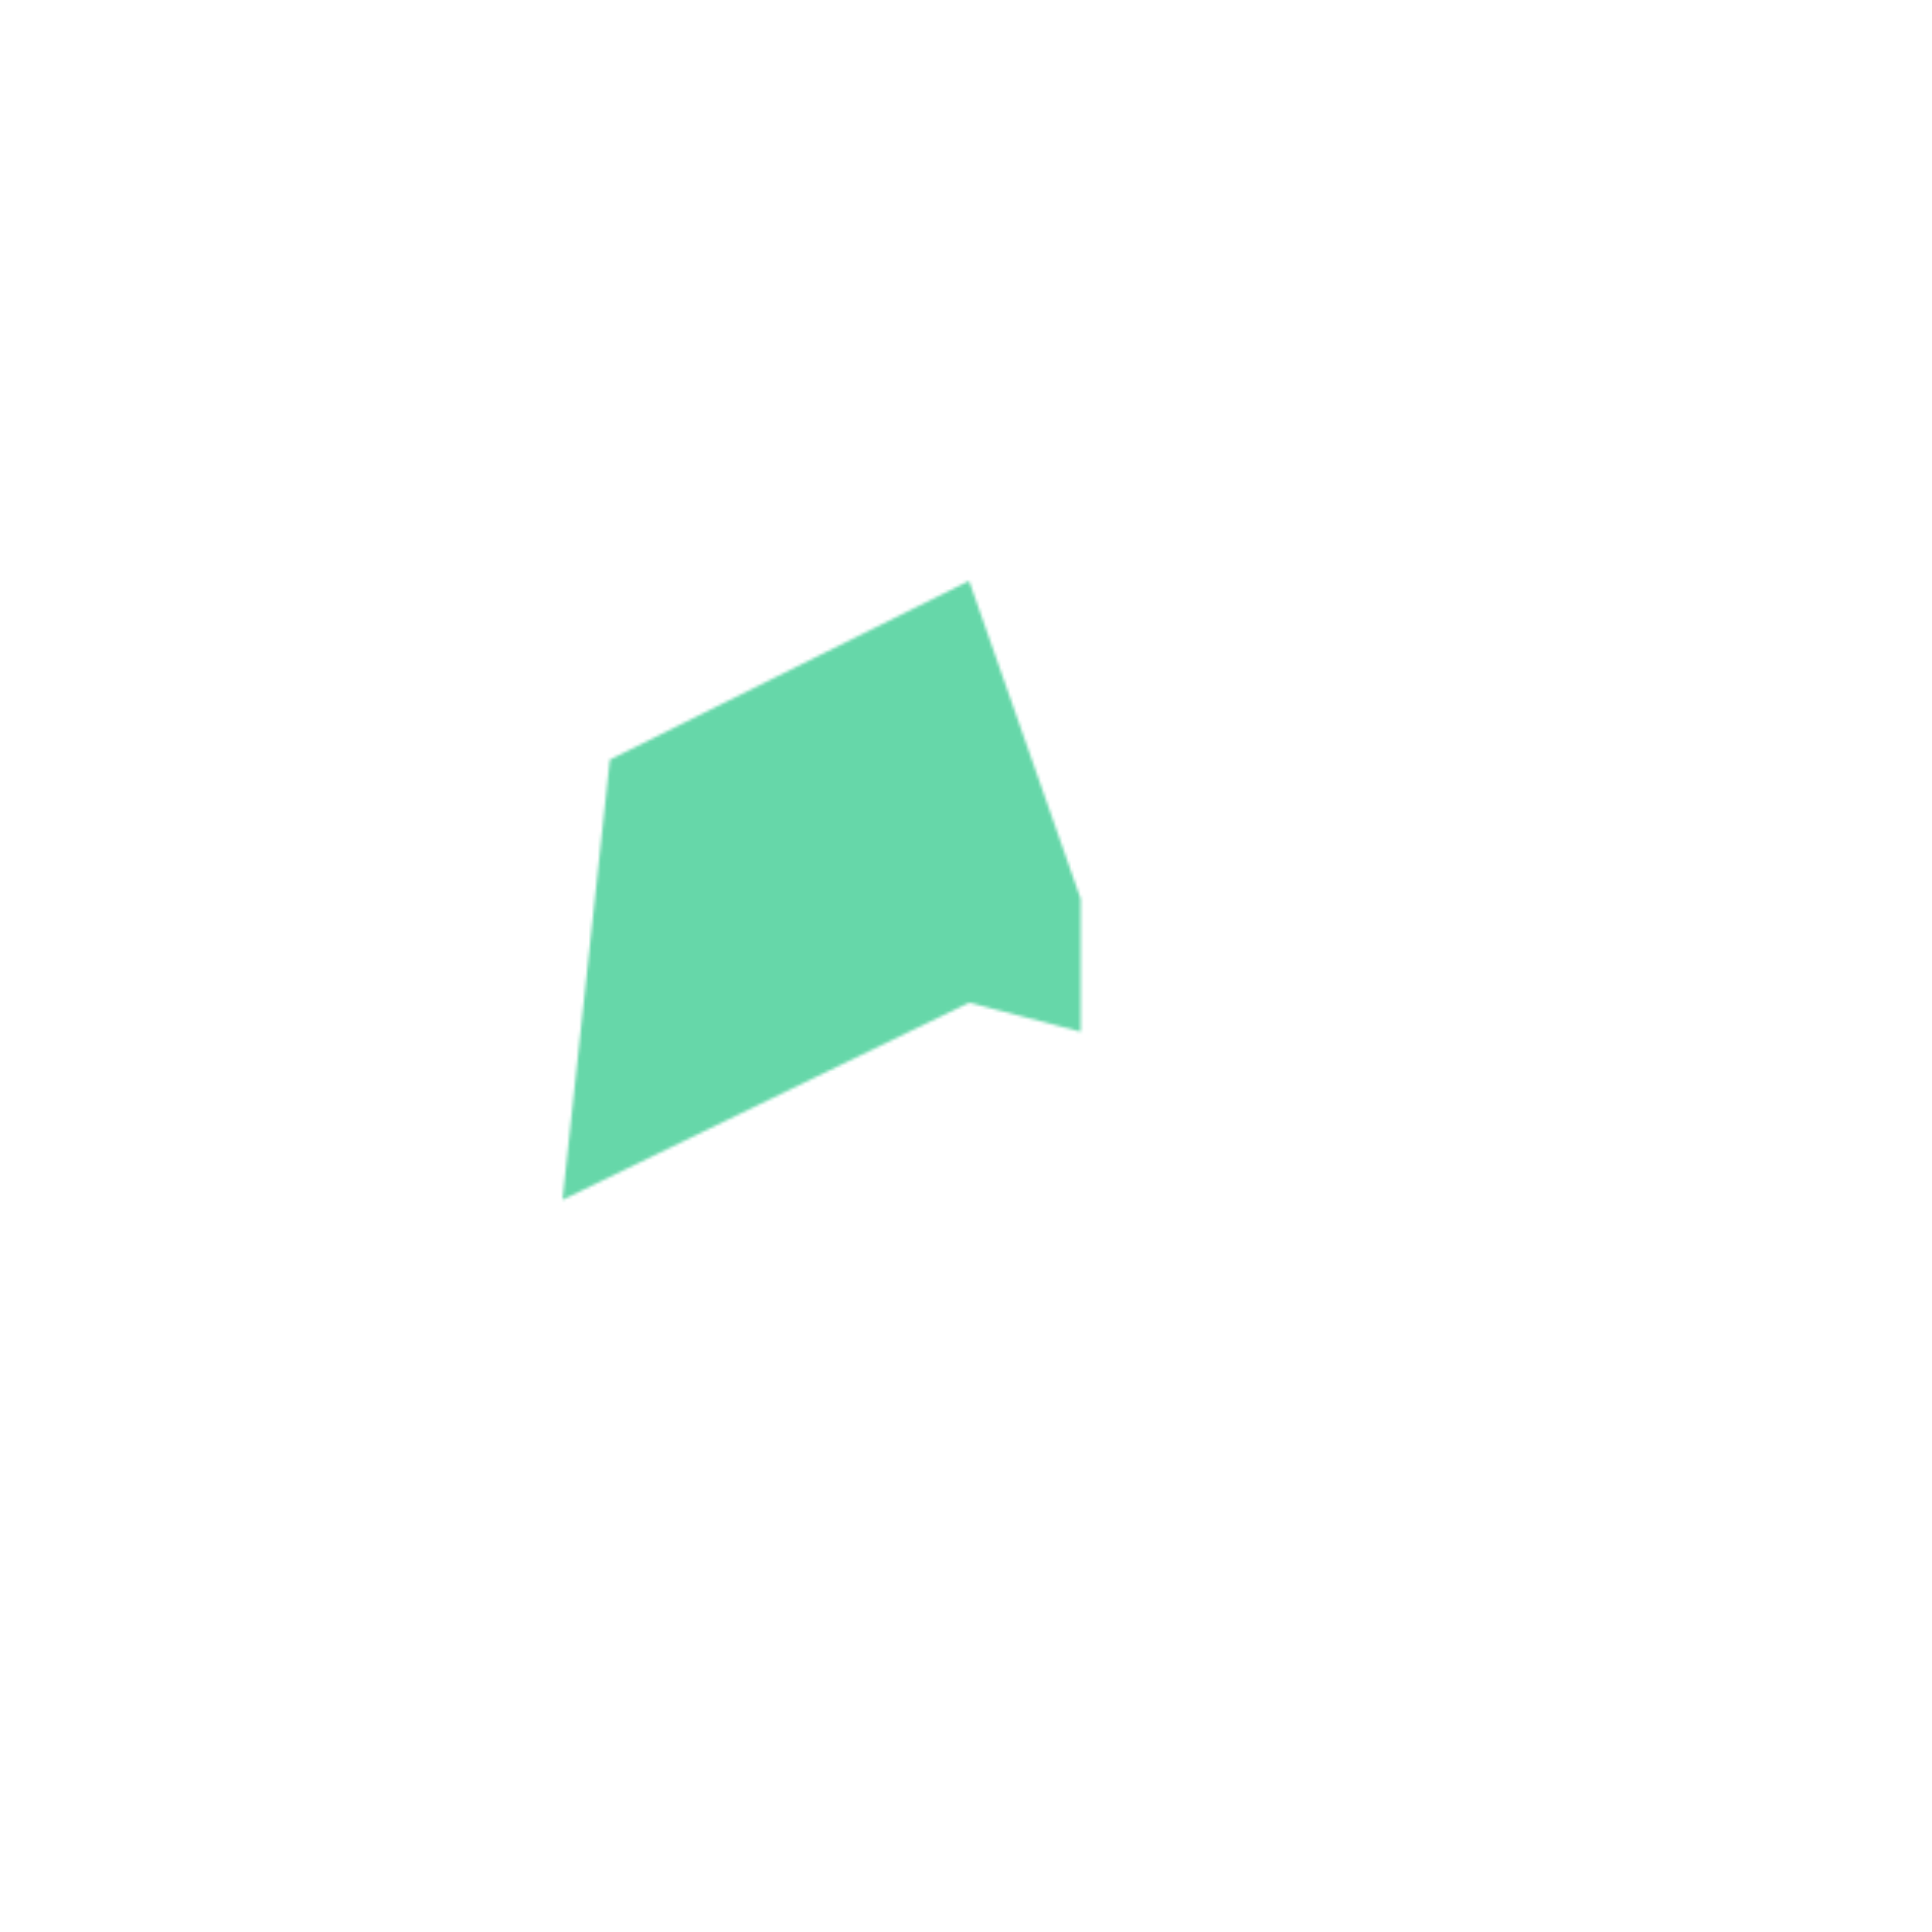 <?xml version="1.0" encoding="UTF-8"?> <svg xmlns="http://www.w3.org/2000/svg" width="632" height="632" viewBox="0 0 632 632" fill="none"><g id="Hindu Kush Radar Chart." clip-path="url(#clip0_15405_2)"><g id="Hindu Kush Radar Chart"><g id="Vector 889"><mask id="path-1-inside-1_15405_2" fill="white"><path d="M199.5 248.5L317 190L353.5 294V337.5L317 328L184 392.5L199.5 248.5Z"></path></mask><path d="M199.5 248.5L317 190L353.5 294V337.5L317 328L184 392.5L199.5 248.5Z" stroke="#00BC70" stroke-opacity="0.6" stroke-width="124" mask="url(#path-1-inside-1_15405_2)"></path></g></g></g><defs><clipPath id="clip0_15405_2"><rect width="632" height="632" fill="white"></rect></clipPath></defs></svg> 